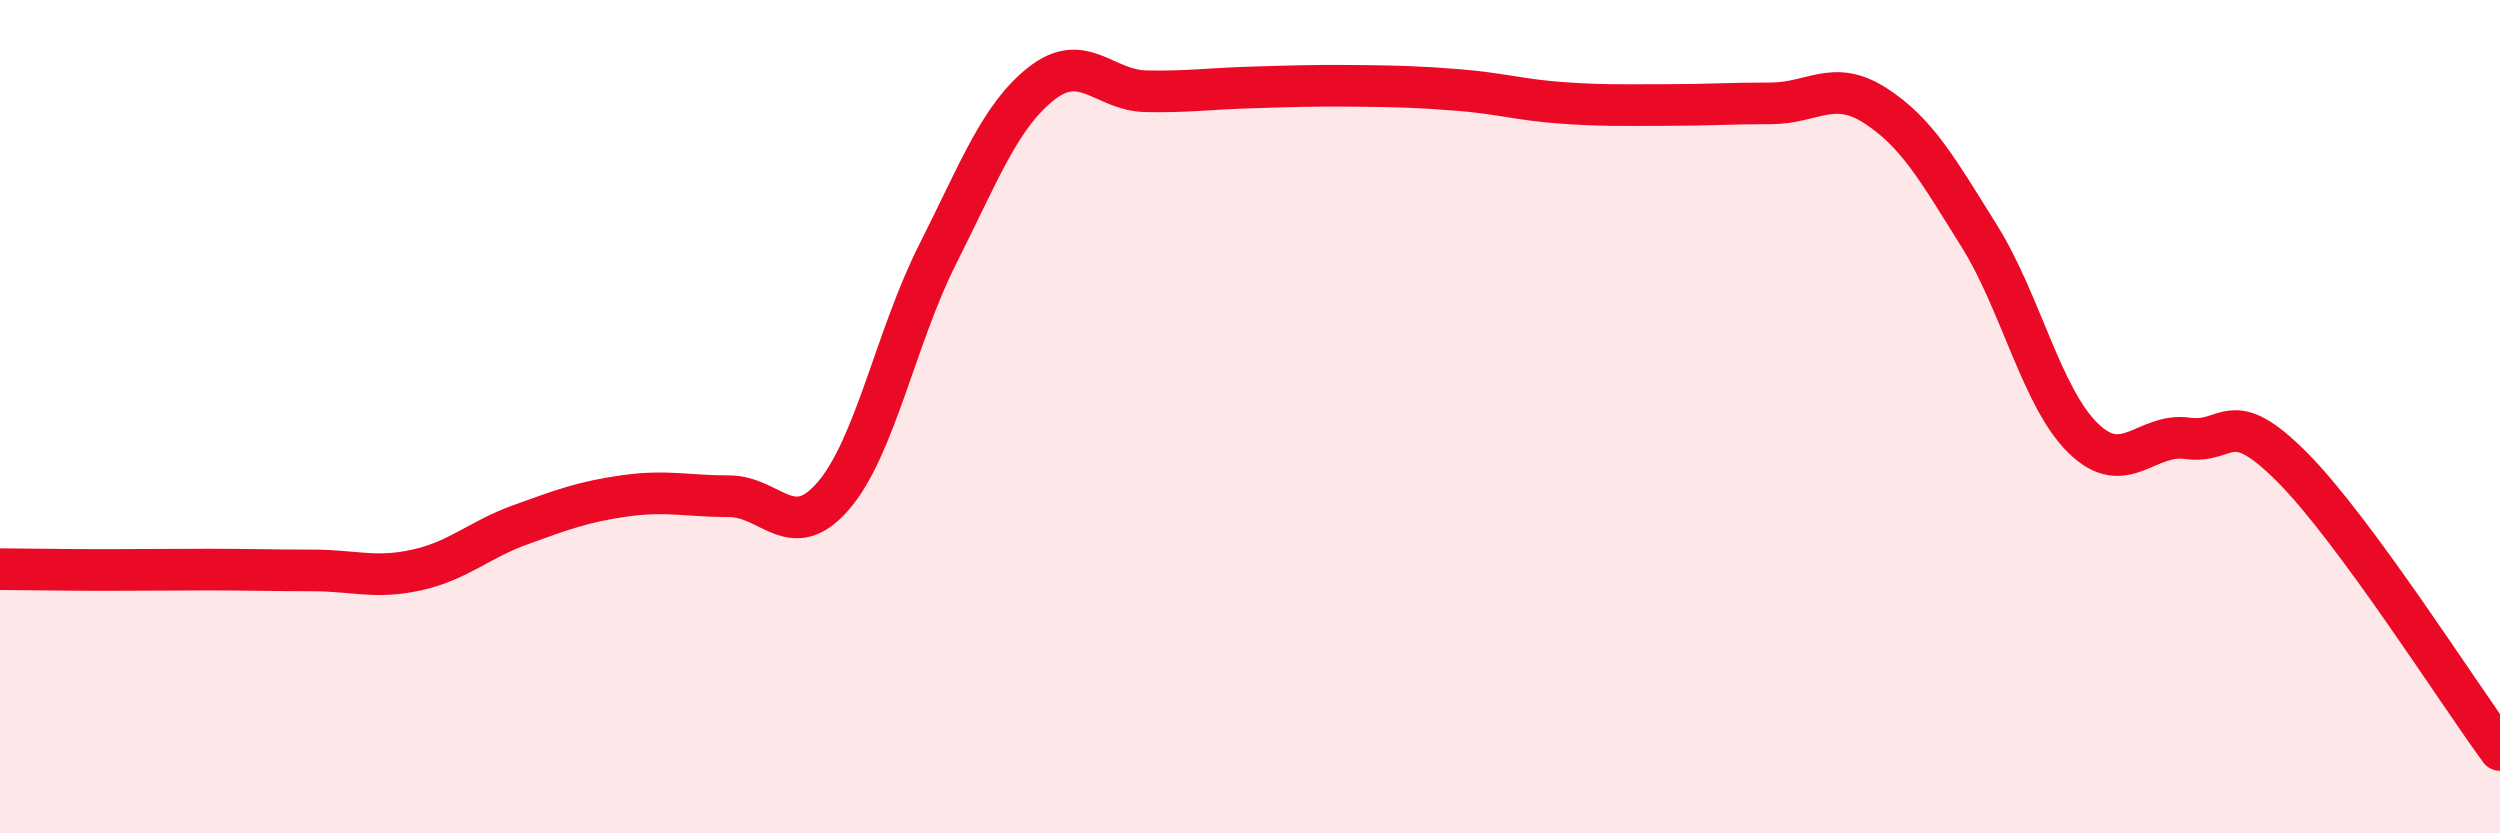 
    <svg width="60" height="20" viewBox="0 0 60 20" xmlns="http://www.w3.org/2000/svg">
      <path
        d="M 0,13.66 C 0.5,13.66 1.5,13.68 2.5,13.68 C 3.5,13.68 4,13.67 5,13.67 C 6,13.67 6.5,13.69 7.5,13.69 C 8.5,13.69 9,13.9 10,13.68 C 11,13.46 11.5,12.95 12.5,12.59 C 13.5,12.23 14,12.04 15,11.9 C 16,11.76 16.5,11.91 17.5,11.91 C 18.5,11.91 19,13.06 20,11.9 C 21,10.74 21.5,8.09 22.5,6.11 C 23.5,4.13 24,2.78 25,2 C 26,1.22 26.5,2.17 27.5,2.19 C 28.5,2.21 29,2.13 30,2.1 C 31,2.07 31.5,2.05 32.5,2.06 C 33.5,2.07 34,2.08 35,2.16 C 36,2.24 36.5,2.4 37.5,2.47 C 38.5,2.54 39,2.52 40,2.52 C 41,2.52 41.5,2.48 42.5,2.48 C 43.5,2.48 44,1.89 45,2.53 C 46,3.17 46.5,4.06 47.5,5.66 C 48.5,7.26 49,9.55 50,10.52 C 51,11.49 51.5,10.38 52.5,10.52 C 53.5,10.66 53.5,9.7 55,11.2 C 56.5,12.7 59,16.64 60,18L60 20L0 20Z"
        fill="#EB0A25"
        opacity="0.1"
        stroke-linecap="round"
        stroke-linejoin="round"
      />
      <path
        d="M 0,13.66 C 0.5,13.66 1.5,13.68 2.5,13.68 C 3.5,13.68 4,13.67 5,13.67 C 6,13.67 6.5,13.69 7.5,13.69 C 8.5,13.69 9,13.9 10,13.68 C 11,13.46 11.5,12.95 12.5,12.59 C 13.5,12.23 14,12.04 15,11.9 C 16,11.76 16.5,11.91 17.5,11.91 C 18.5,11.91 19,13.06 20,11.9 C 21,10.74 21.5,8.09 22.5,6.11 C 23.5,4.13 24,2.78 25,2 C 26,1.22 26.5,2.17 27.5,2.19 C 28.5,2.21 29,2.13 30,2.1 C 31,2.07 31.5,2.05 32.5,2.06 C 33.5,2.07 34,2.08 35,2.16 C 36,2.24 36.5,2.4 37.5,2.47 C 38.5,2.54 39,2.52 40,2.52 C 41,2.52 41.5,2.48 42.5,2.48 C 43.5,2.48 44,1.89 45,2.53 C 46,3.17 46.5,4.06 47.5,5.66 C 48.5,7.26 49,9.55 50,10.52 C 51,11.49 51.5,10.38 52.5,10.52 C 53.5,10.66 53.5,9.7 55,11.2 C 56.5,12.7 59,16.64 60,18"
        stroke="#EB0A25"
        stroke-width="1"
        fill="none"
        stroke-linecap="round"
        stroke-linejoin="round"
      />
    </svg>
  